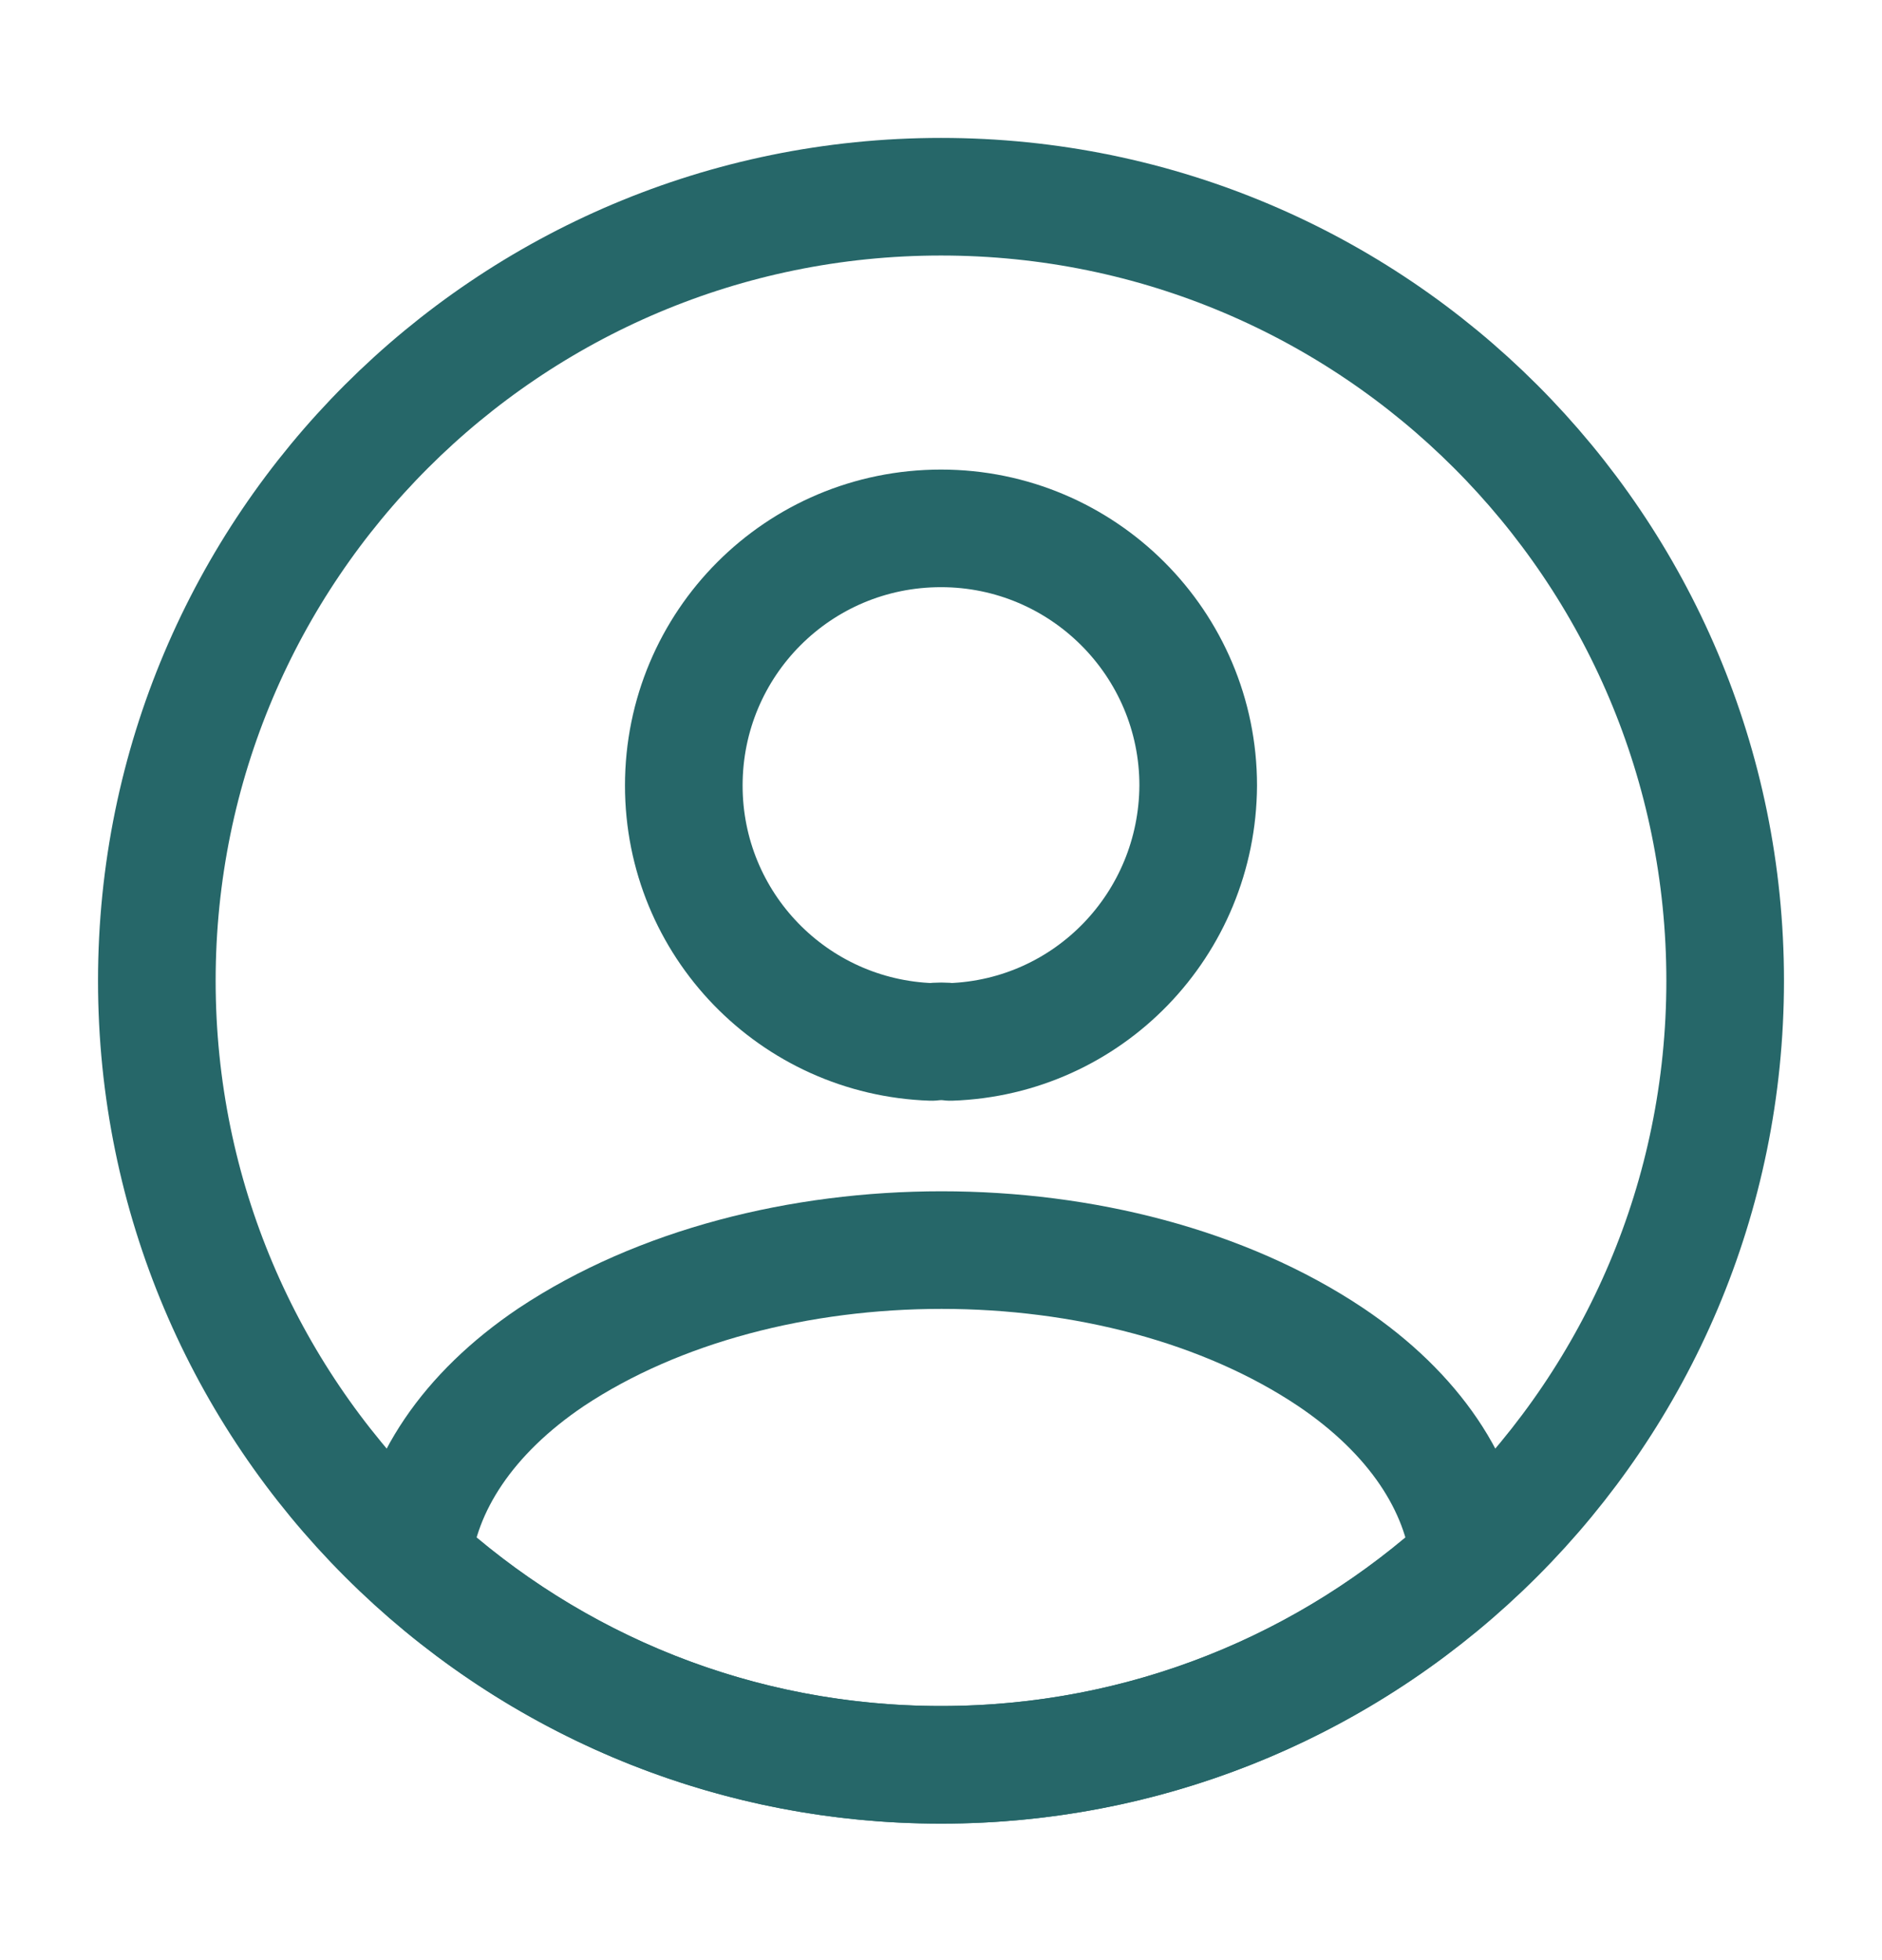 <svg width="24" height="25" viewBox="0 0 24 25" fill="none" xmlns="http://www.w3.org/2000/svg">
<path d="M12.12 13.289C12.05 13.279 11.96 13.279 11.88 13.289C10.12 13.229 8.72 11.789 8.72 10.019C8.72 8.209 10.18 6.739 12 6.739C13.81 6.739 15.28 8.209 15.28 10.019C15.27 11.789 13.88 13.229 12.12 13.289Z" stroke="#266769" stroke-width="1.5" stroke-linecap="round" stroke-linejoin="round"/>
<path d="M18.74 19.889C16.96 21.519 14.6 22.509 12 22.509C9.4 22.509 7.04 21.519 5.26 19.889C5.36 18.949 5.96 18.029 7.03 17.309C9.77 15.489 14.25 15.489 16.97 17.309C18.04 18.029 18.64 18.949 18.74 19.889Z" stroke="#266769" stroke-width="1.5" stroke-linecap="round" stroke-linejoin="round"/>
<path d="M12 22.509C17.523 22.509 22 18.032 22 12.509C22 6.986 17.523 2.509 12 2.509C6.477 2.509 2 6.986 2 12.509C2 18.032 6.477 22.509 12 22.509Z" stroke="#266769" stroke-width="1.5" stroke-linecap="round" stroke-linejoin="round"/>
</svg>
